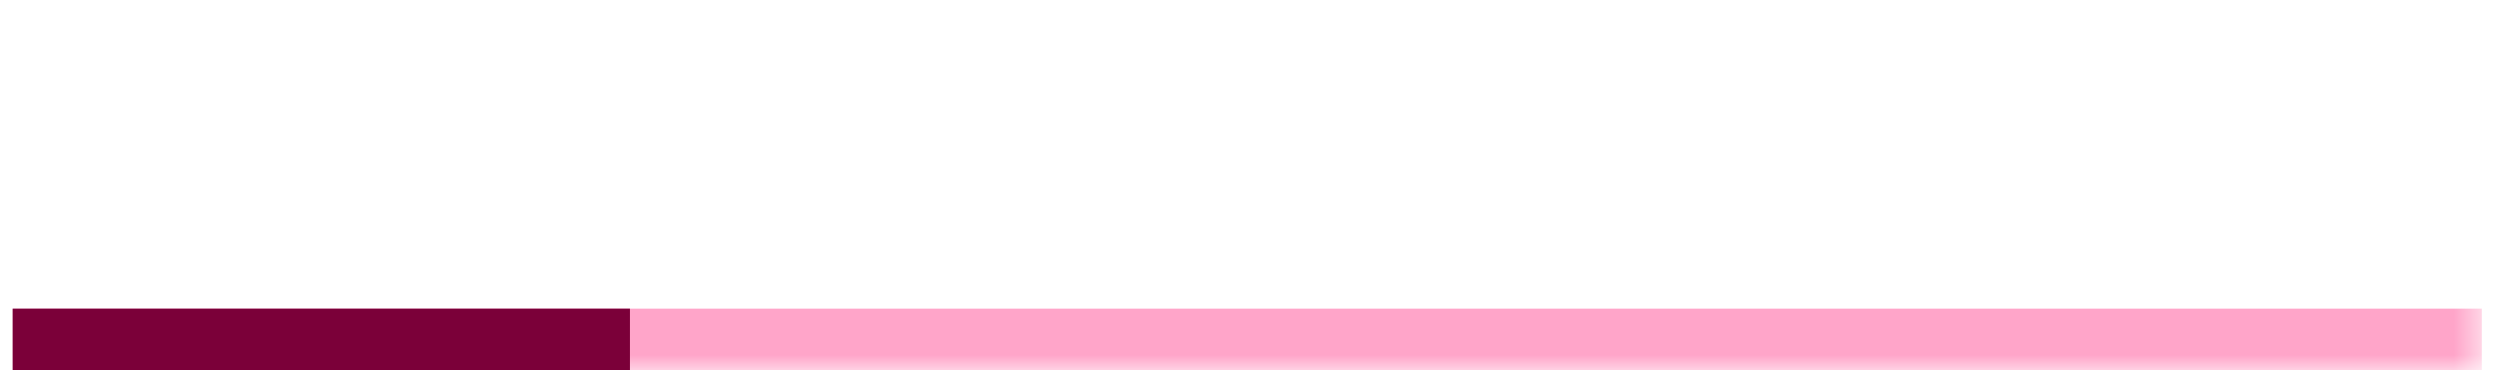 <?xml version="1.0" encoding="UTF-8"?>
<svg xmlns="http://www.w3.org/2000/svg" width="81" height="12" viewBox="0 0 81 12" fill="none">
  <mask id="path-1-inside-1_2991_1953" fill="white">
    <path d="M0.41 0H80.41V12H0.41V0Z"></path>
  </mask>
  <path d="M80.41 10H0.41V14H80.41V10Z" fill="#FFA5C9" mask="url(#path-1-inside-1_2991_1953)"></path>
  <rect x="0.41" y="10" width="20" height="2" fill="#7B0039"></rect>
</svg>
